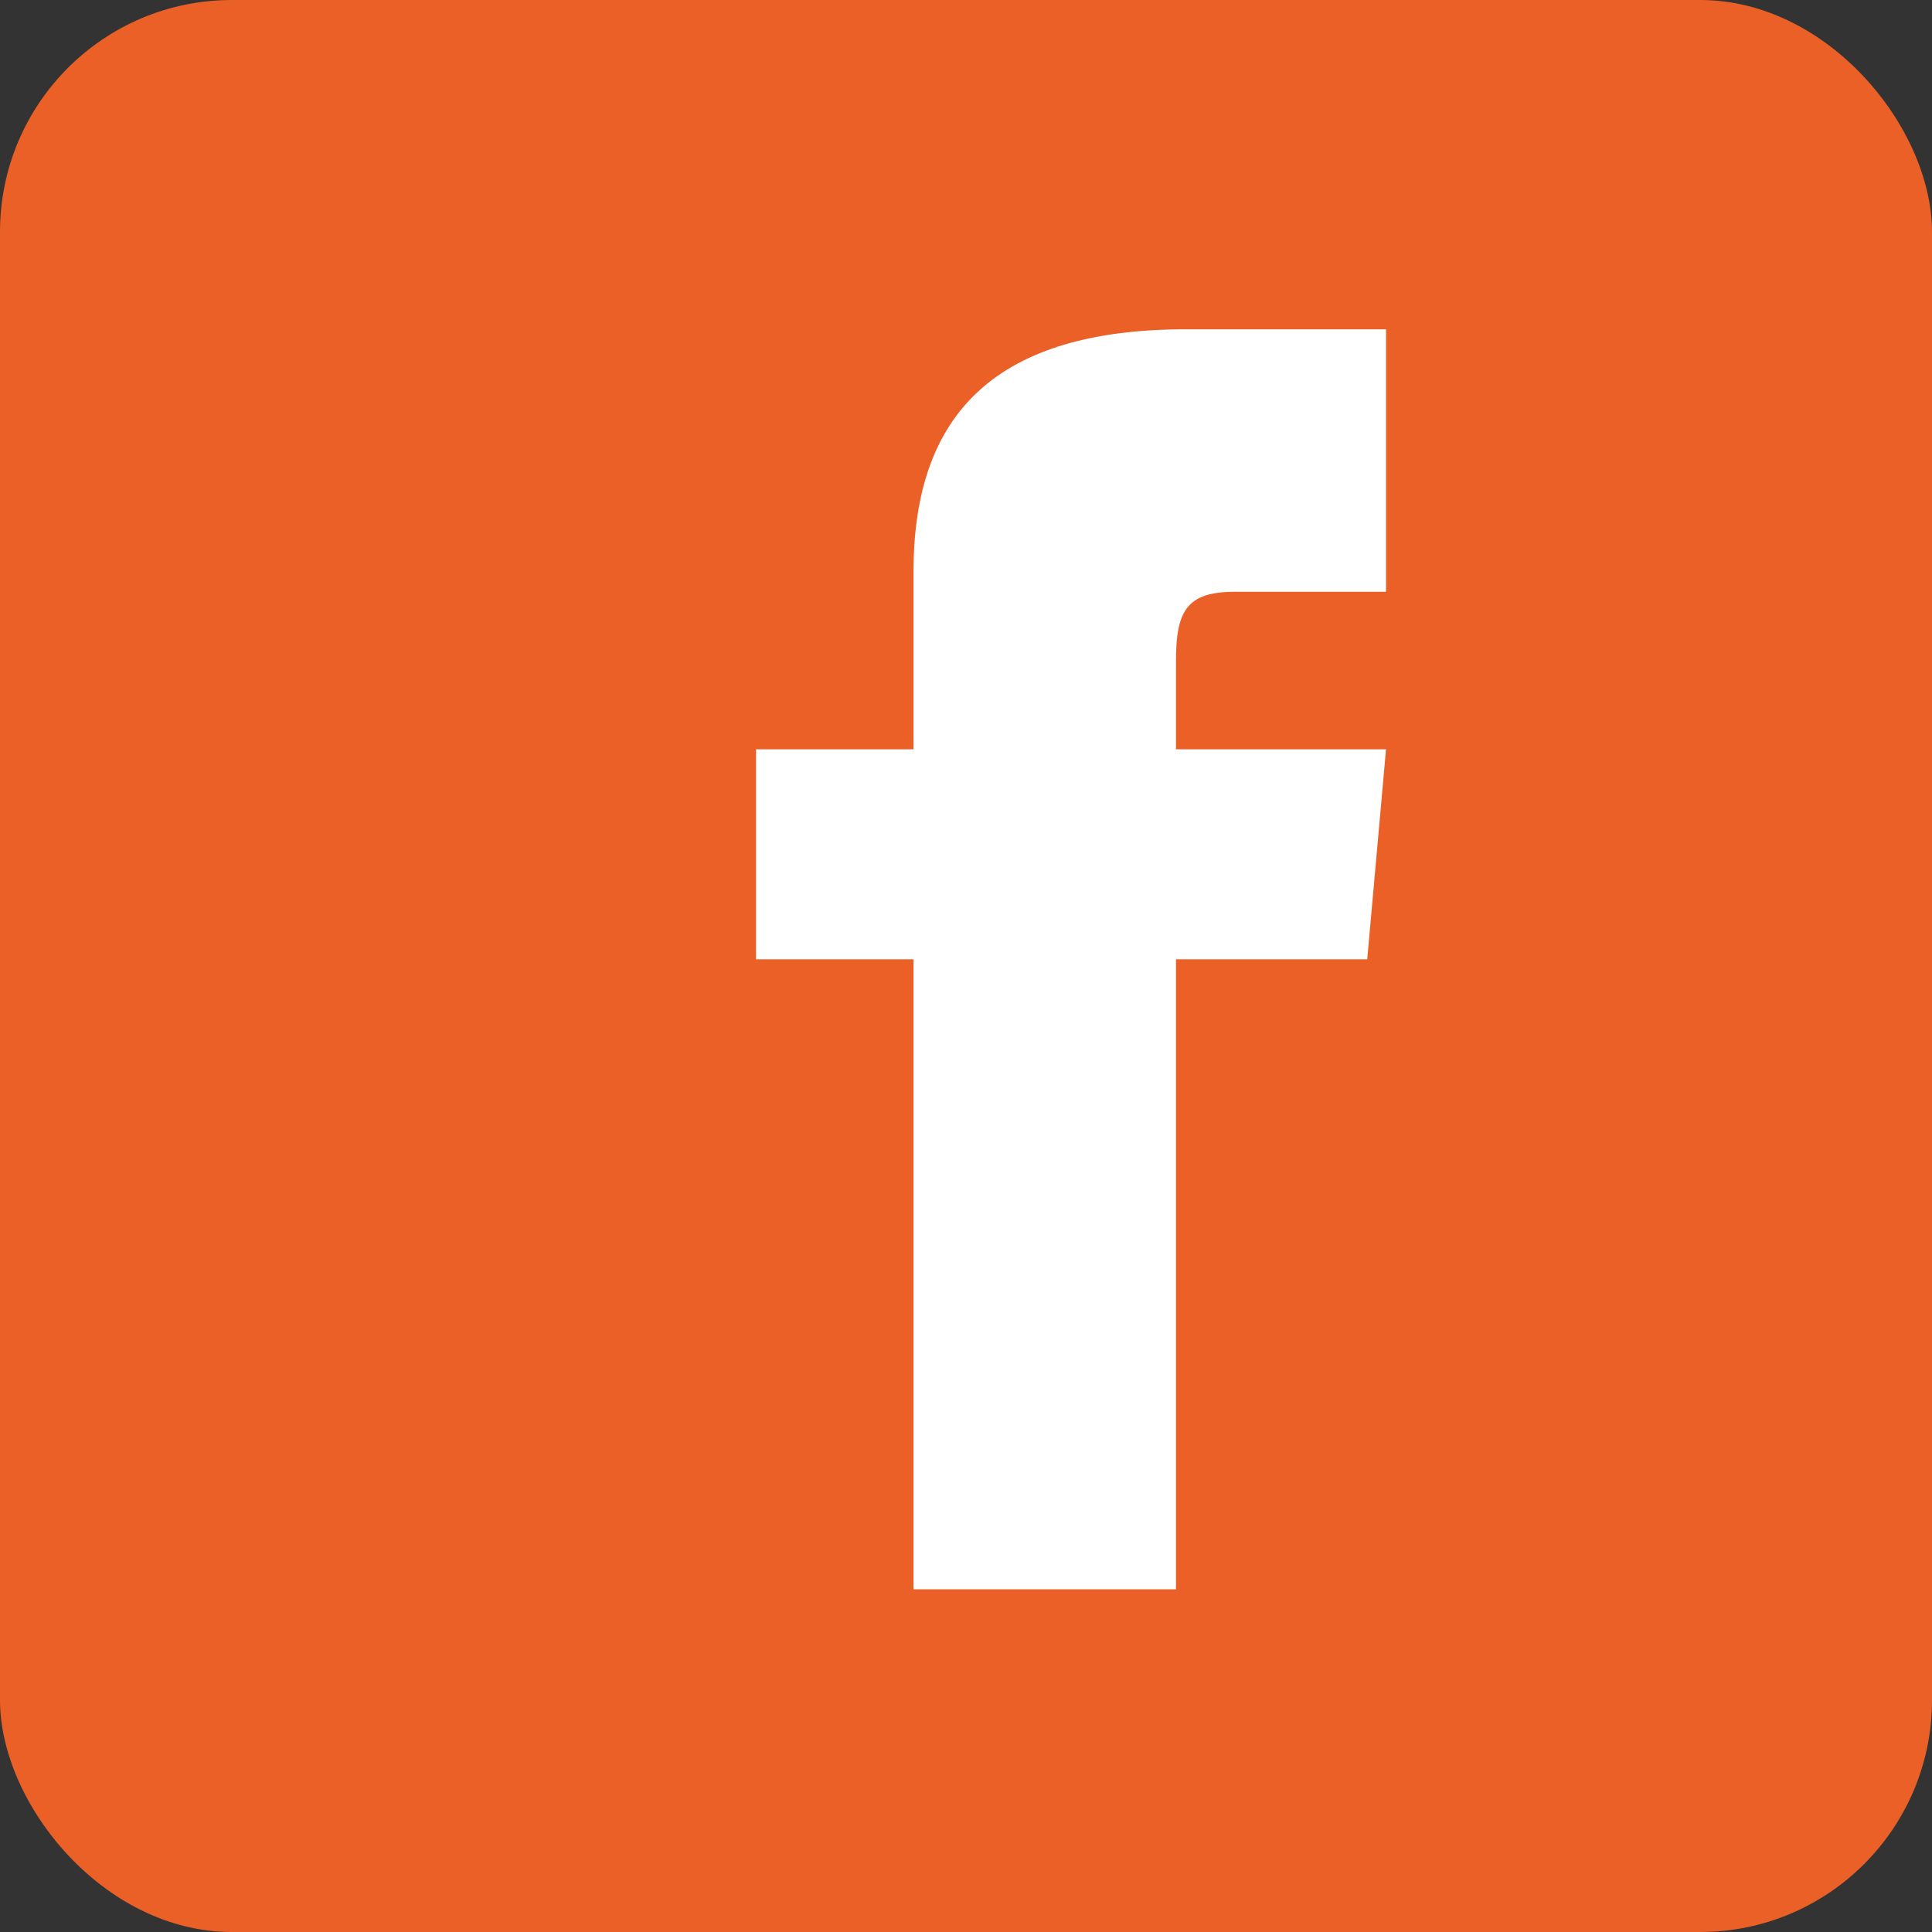 <?xml version="1.0" encoding="UTF-8"?>
<svg width="25px" height="25px" viewBox="0 0 25 25" version="1.1" xmlns="http://www.w3.org/2000/svg" xmlns:xlink="http://www.w3.org/1999/xlink">
    <rect x="0" y="0" width="25" height="25" fill="#333333" stroke="none"/>
    <!-- Generator: Sketch 49.3 (51167) - http://www.bohemiancoding.com/sketch -->
    <title>Group 14</title>
    <desc>Created with Sketch.</desc>
    <defs></defs>
    <g id="Symbols" stroke="none" stroke-width="1" fill="none" fill-rule="evenodd">
        <g id="Element/Footer" transform="translate(-344, -604)">
            <g id="Group-34">
                <g id="Group-32" transform="translate(344, 604)">
                    <g id="Group-14">
                        <g id="Group-13" fill="#EA6027">
                            <g id="Group-11">
                                <rect id="Rectangle-8" x="0" y="0" width="25" height="25" rx="3"></rect>
                            </g>
                        </g>
                        <path d="M11.821,9.696 L9.783,9.696 L9.783,12.413 L11.821,12.413 L11.821,20.565 L15.217,20.565 L15.217,12.413 L17.692,12.413 L17.935,9.696 L15.217,9.696 L15.217,8.563 C15.217,7.914 15.348,7.658 15.975,7.658 L17.935,7.658 L17.935,4.261 L15.348,4.261 C12.905,4.261 11.821,5.336 11.821,7.396 L11.821,9.696 Z" id="Shape" fill="#FFFFFF" fill-rule="nonzero"></path>
                    </g>
                </g>
            </g>
        </g>
    </g>
</svg>